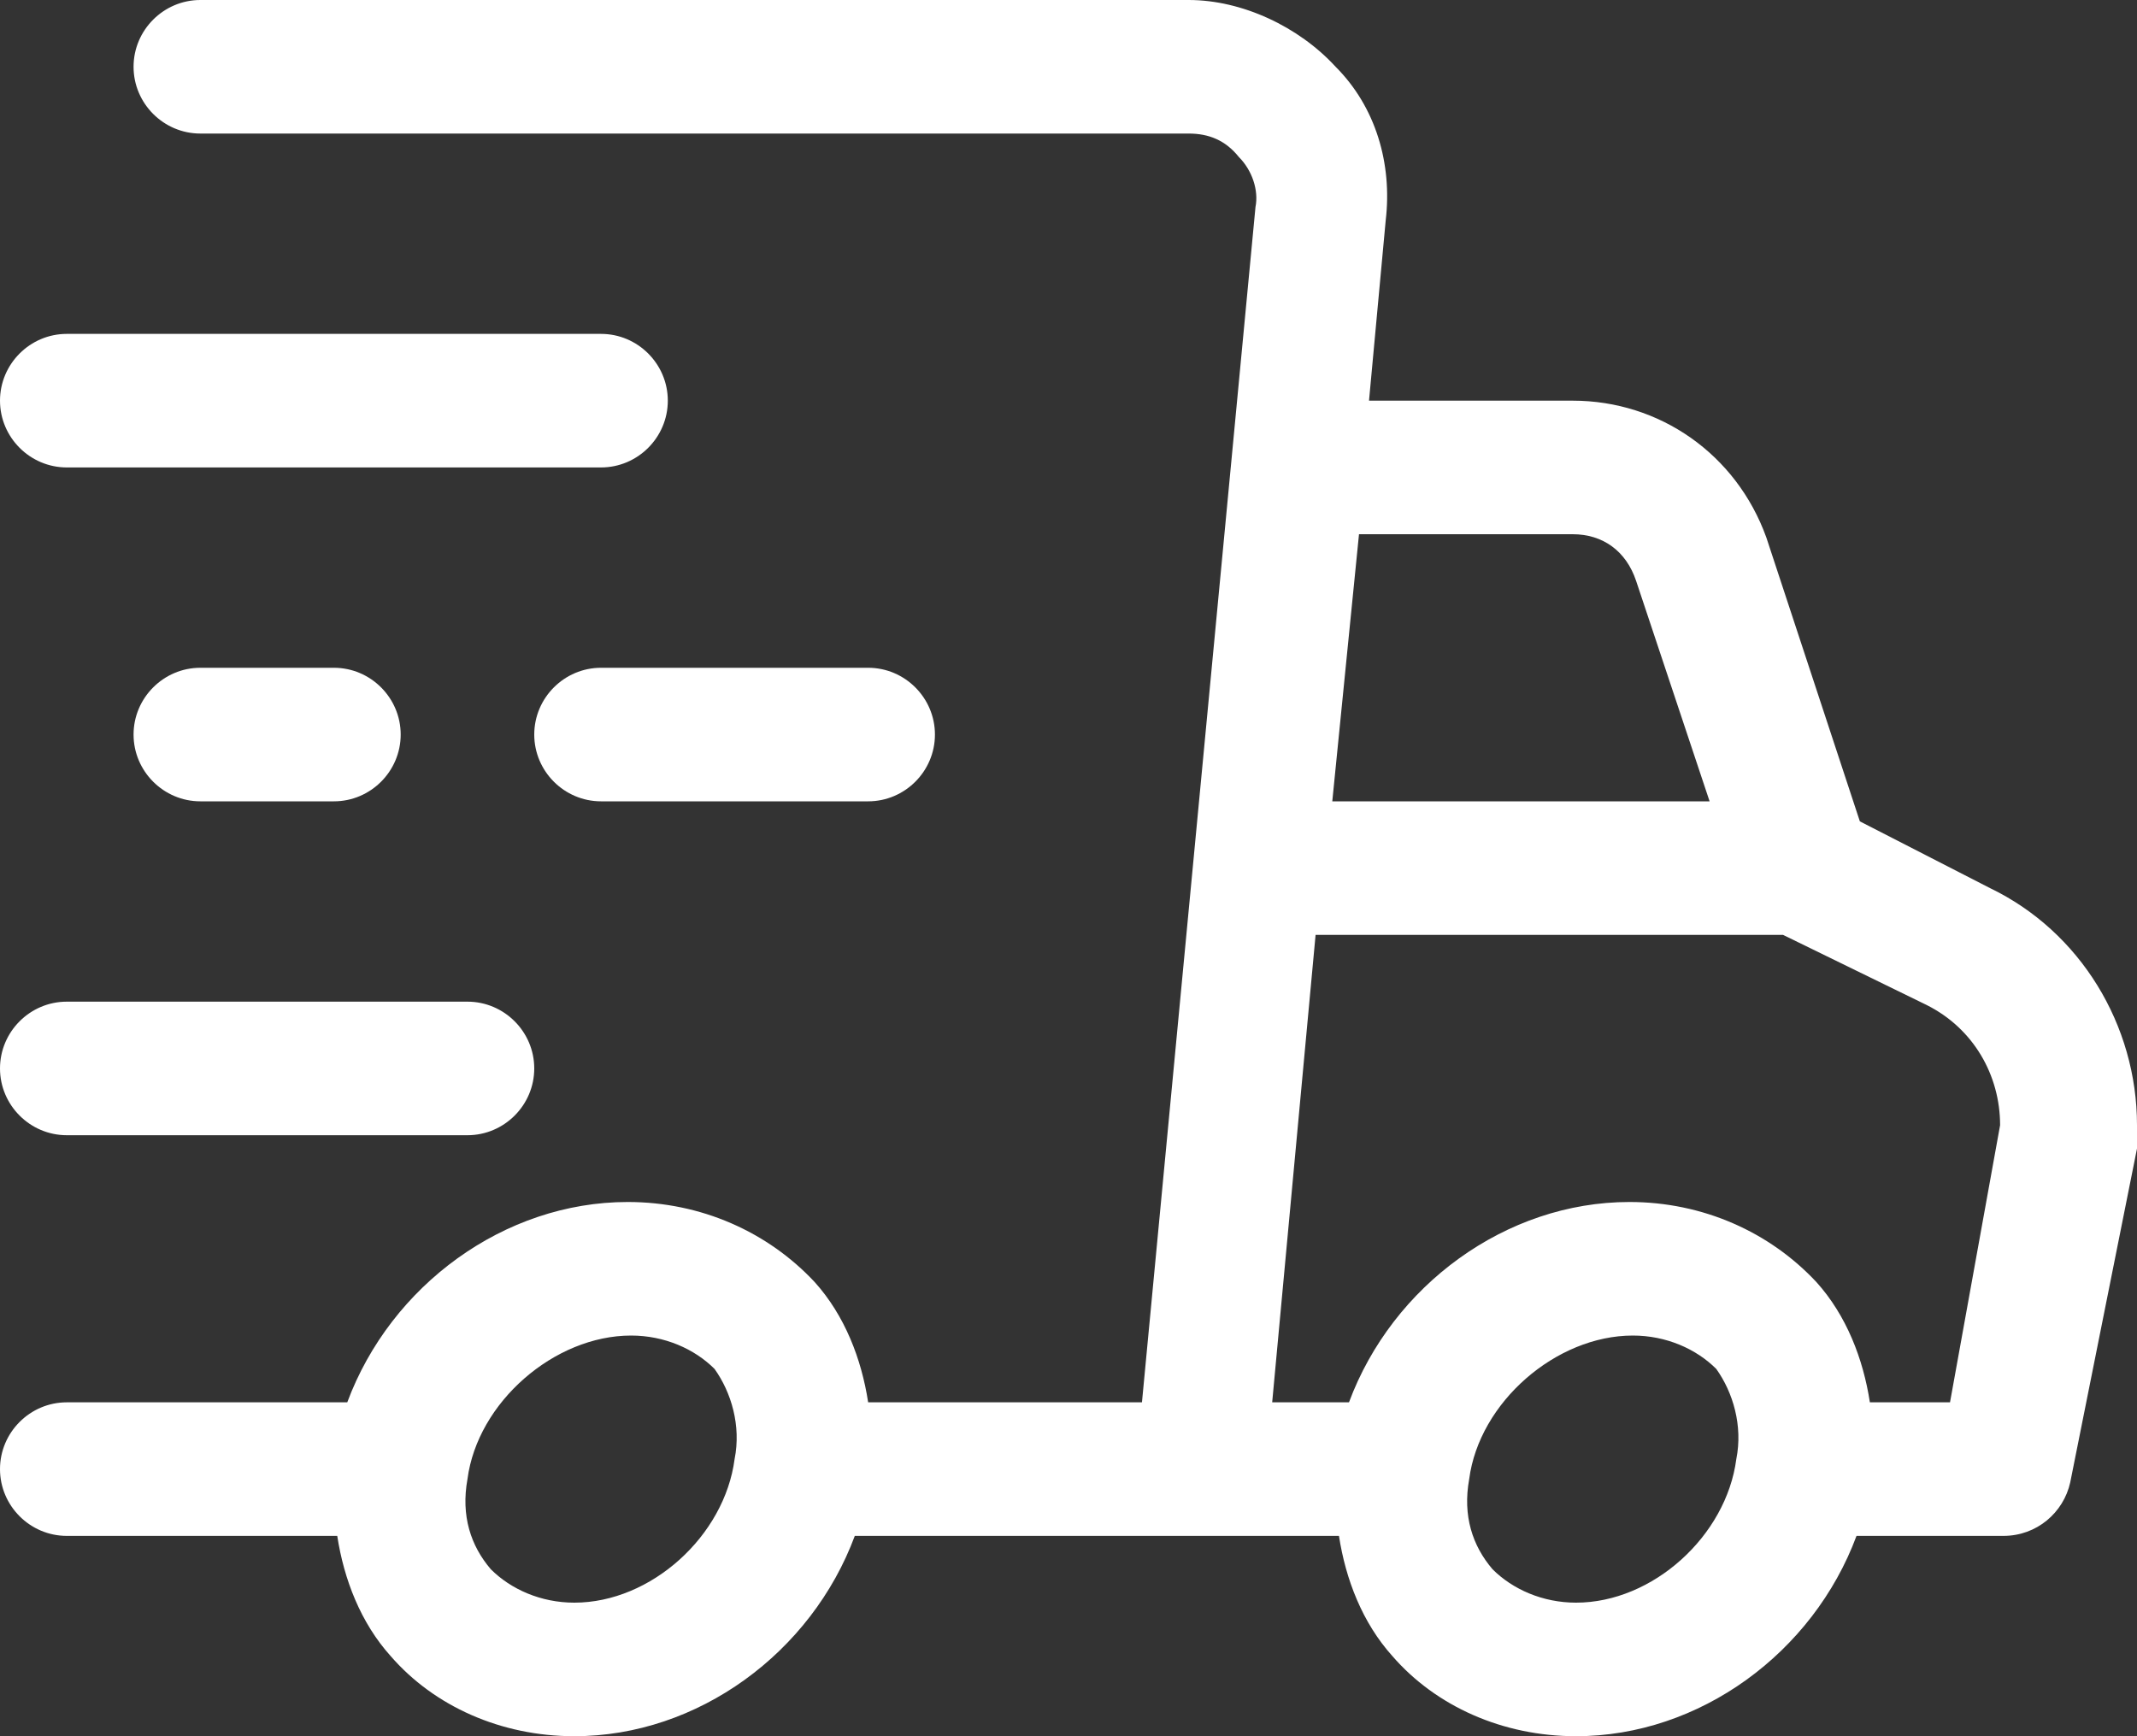<?xml version="1.0" encoding="utf-8"?>
<!-- Generator: Adobe Illustrator 26.3.1, SVG Export Plug-In . SVG Version: 6.00 Build 0)  -->
<svg version="1.1" id="Layer_1" xmlns="http://www.w3.org/2000/svg" xmlns:xlink="http://www.w3.org/1999/xlink" x="0px" y="0px"
	 viewBox="0 0 64 52" style="enable-background:new 0 0 64 52;" xml:space="preserve">
<rect x="0" y="0" width="64" height="52" fill="#333333" stroke="none"/>
<style type="text/css">
	.st0{fill:#FFFFFF;}
</style>
<path class="st0" d="M59.6,26.6l-3.9-2l-2.8-8.5C52,13.6,49.7,12,47.1,12h-6.1l0.5-5.4C41.7,4.9,41.2,3.2,40,2c-1.1-1.2-2.8-2-4.4-2
	H6C4.9,0,4,0.9,4,2s0.9,2,2,2h29.6c0.6,0,1.1,0.2,1.5,0.7c0.4,0.4,0.6,1,0.5,1.5L34.2,42h-8.2c-0.2-1.3-0.7-2.6-1.6-3.6
	C23,36.9,21,36,18.8,36c-3.7,0-7.1,2.5-8.4,6H2c-1.1,0-2,0.9-2,2s0.9,2,2,2h8.1c0.2,1.3,0.7,2.6,1.6,3.6C13,51.1,15,52,17.2,52
	c3.7,0,7.1-2.5,8.4-6h14.5c0.2,1.3,0.7,2.6,1.6,3.6C43,51.1,45,52,47.2,52c3.7,0,7.1-2.5,8.4-6H60c1,0,1.8-0.7,2-1.6l2-10
	c0-0.1,0-0.3,0-0.4v-0.3C64,30.7,62.3,27.9,59.6,26.6z M22,43.7C21.7,46,19.5,48,17.2,48c-1,0-1.9-0.4-2.5-1
	c-0.6-0.7-0.9-1.6-0.7-2.7c0.3-2.3,2.6-4.3,4.9-4.3c1,0,1.9,0.4,2.5,1C21.9,41.7,22.2,42.7,22,43.7z M47.1,16c0.9,0,1.6,0.5,1.9,1.4
	l2.2,6.6H39.9l0.8-8H47.1z M52,43.7C51.7,46,49.5,48,47.2,48c-1,0-1.9-0.4-2.5-1c-0.6-0.7-0.9-1.6-0.7-2.7c0.3-2.3,2.6-4.3,4.9-4.3
	c1,0,1.9,0.4,2.5,1C51.9,41.7,52.2,42.7,52,43.7z M58.4,42h-2.4c-0.2-1.3-0.7-2.6-1.6-3.6C53,36.9,51,36,48.8,36
	c-3.7,0-7.1,2.5-8.4,6h-2.3l1.3-14h14l4.3,2.1c1.4,0.7,2.2,2.1,2.2,3.6L58.4,42z M18,14H2c-1.1,0-2-0.9-2-2s0.9-2,2-2h16
	c1.1,0,2,0.9,2,2S19.1,14,18,14z M14,34H2c-1.1,0-2-0.9-2-2s0.9-2,2-2h12c1.1,0,2,0.9,2,2S15.1,34,14,34z M10,24H6c-1.1,0-2-0.9-2-2
	s0.9-2,2-2h4c1.1,0,2,0.9,2,2S11.1,24,10,24z M26,24h-8c-1.1,0-2-0.9-2-2s0.9-2,2-2h8c1.1,0,2,0.9,2,2S27.1,24,26,24z"/>
</svg>
